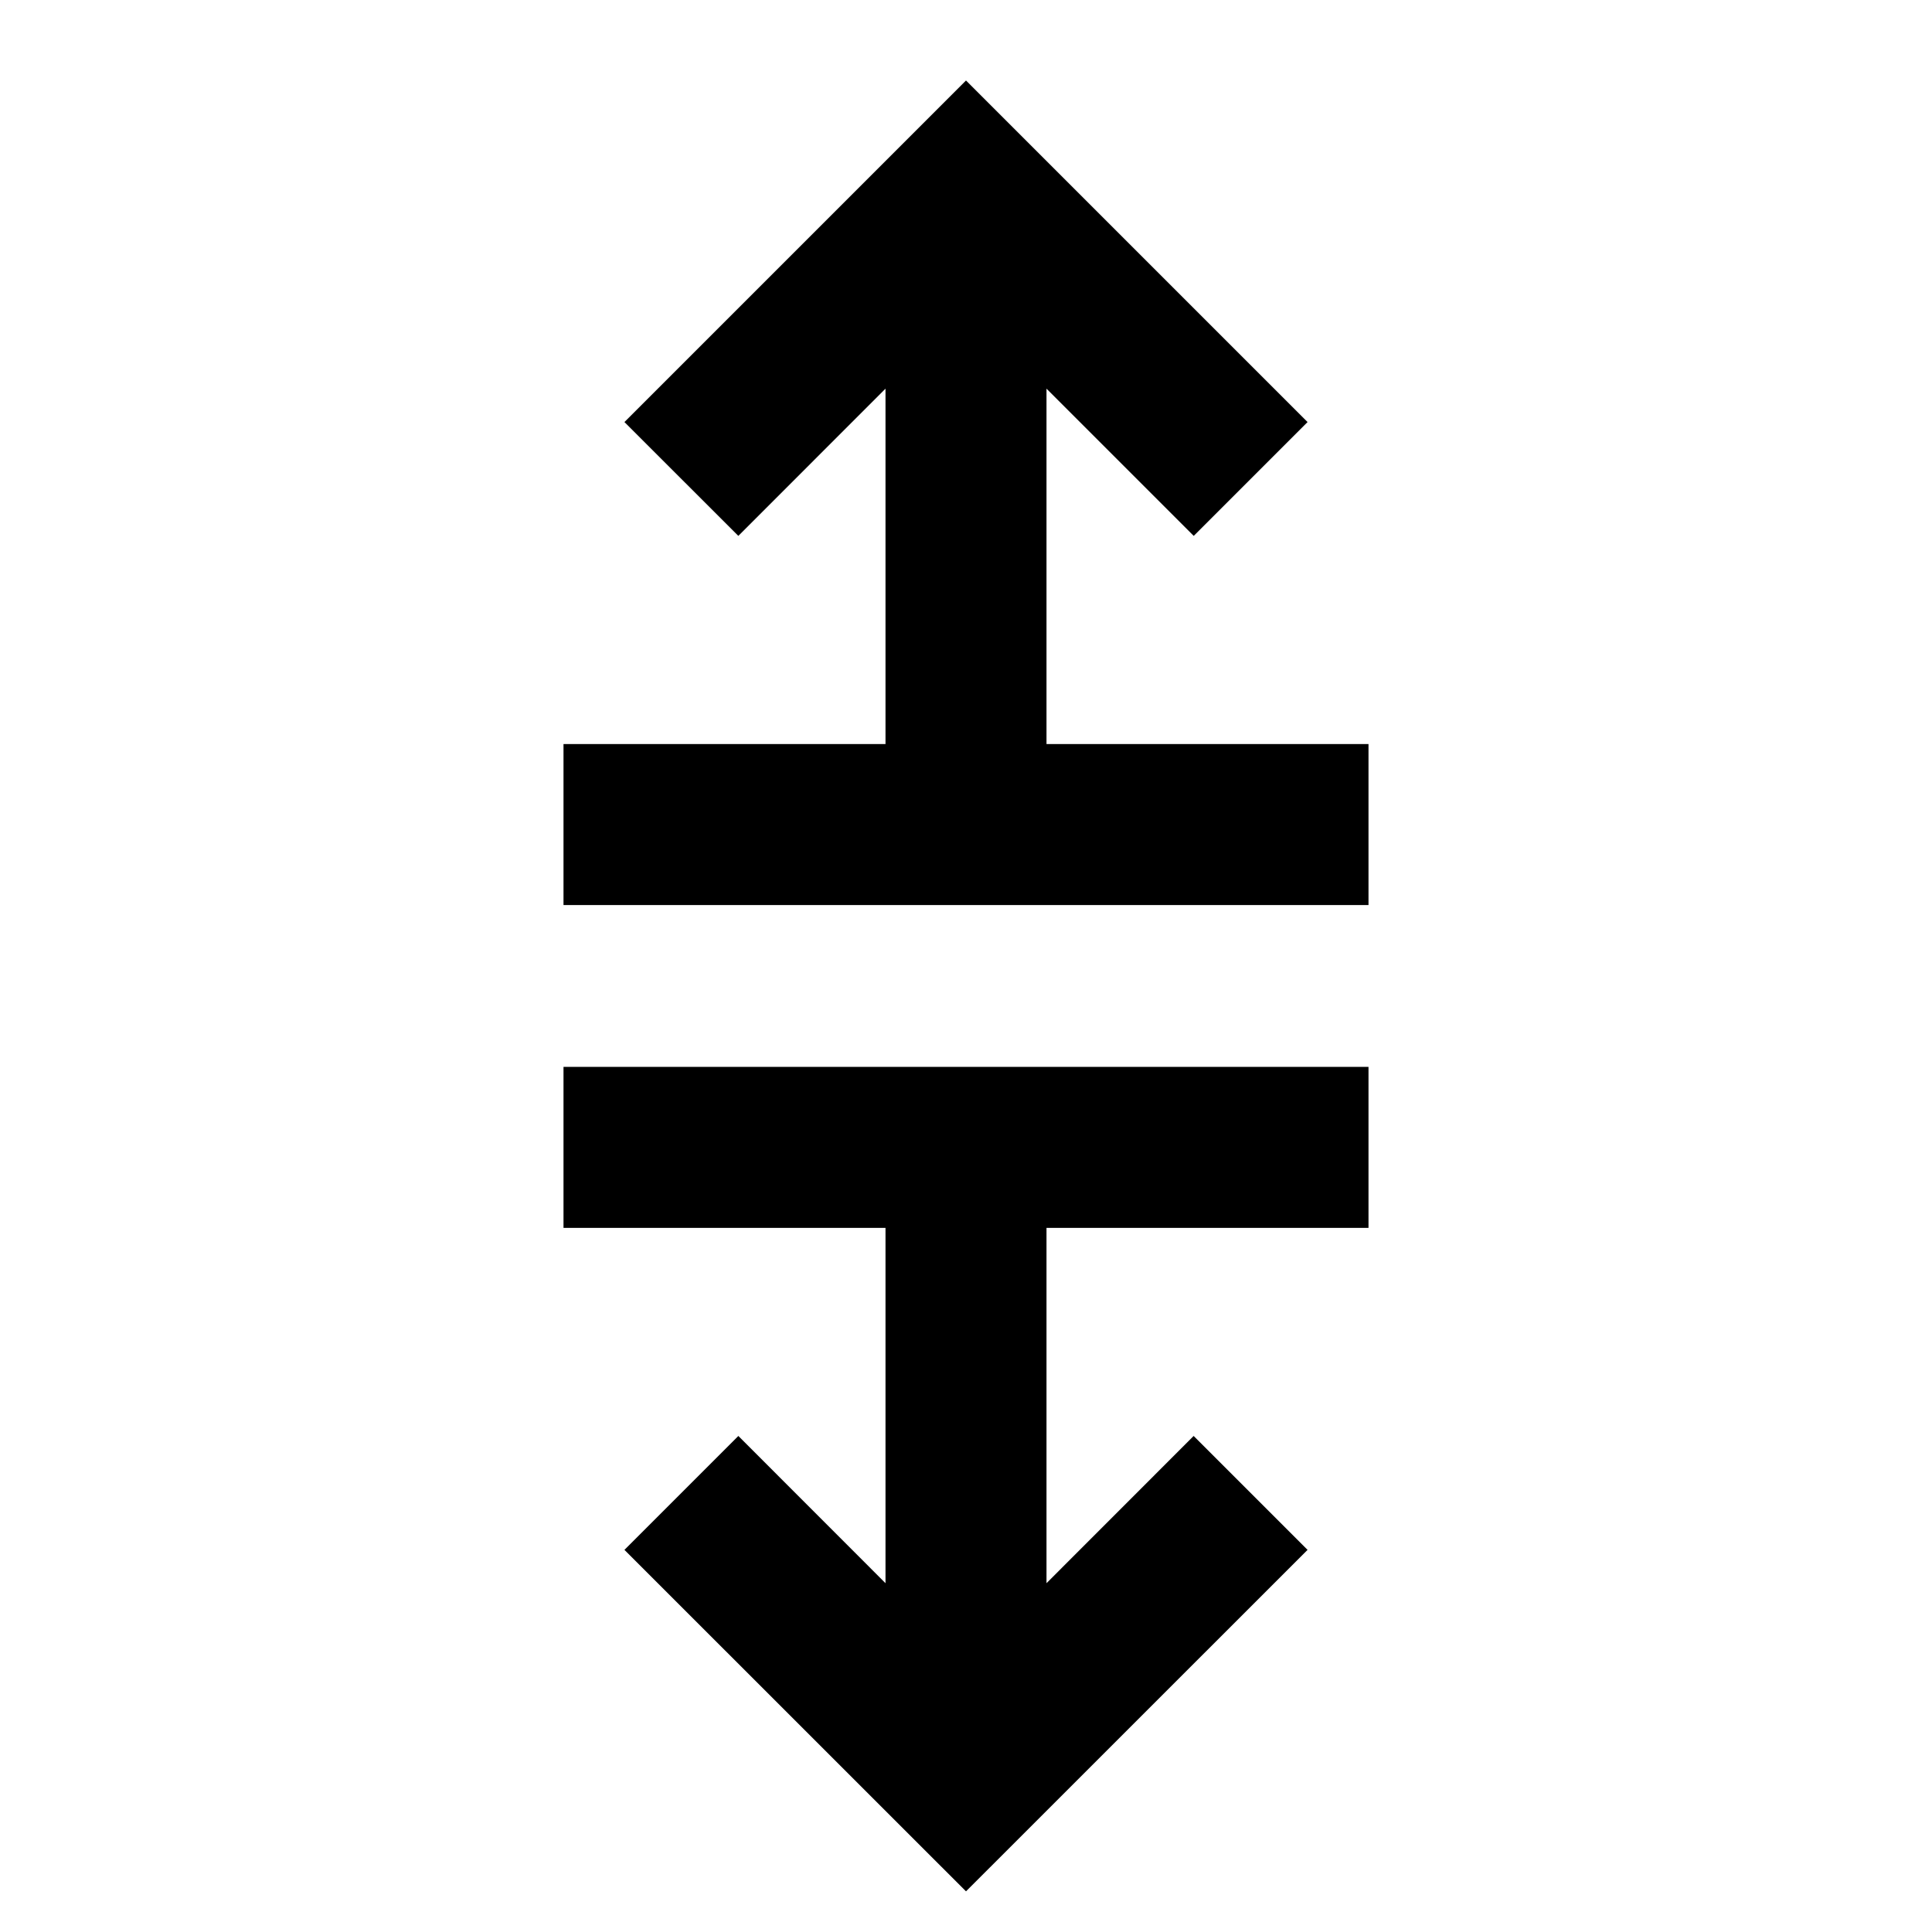 <?xml version="1.0" encoding="utf-8"?>
<svg width="800px" height="800px" viewBox="0 0 24 24" fill="none" xmlns="http://www.w3.org/2000/svg">
<path d="M16.243 5.243L14.829 6.657L13 4.828L13 9.243H17V11.243H7V9.243H11L11 4.828L9.172 6.657L7.757 5.243L12 1L16.243 5.243Z" fill="#000000"/>
<path d="M7 15.253V13.253H17V15.253H13L13 19.667L14.828 17.838L16.243 19.253L12 23.495L7.757 19.253L9.172 17.838L11 19.667V15.253L7 15.253Z" fill="#000000"/>
</svg>